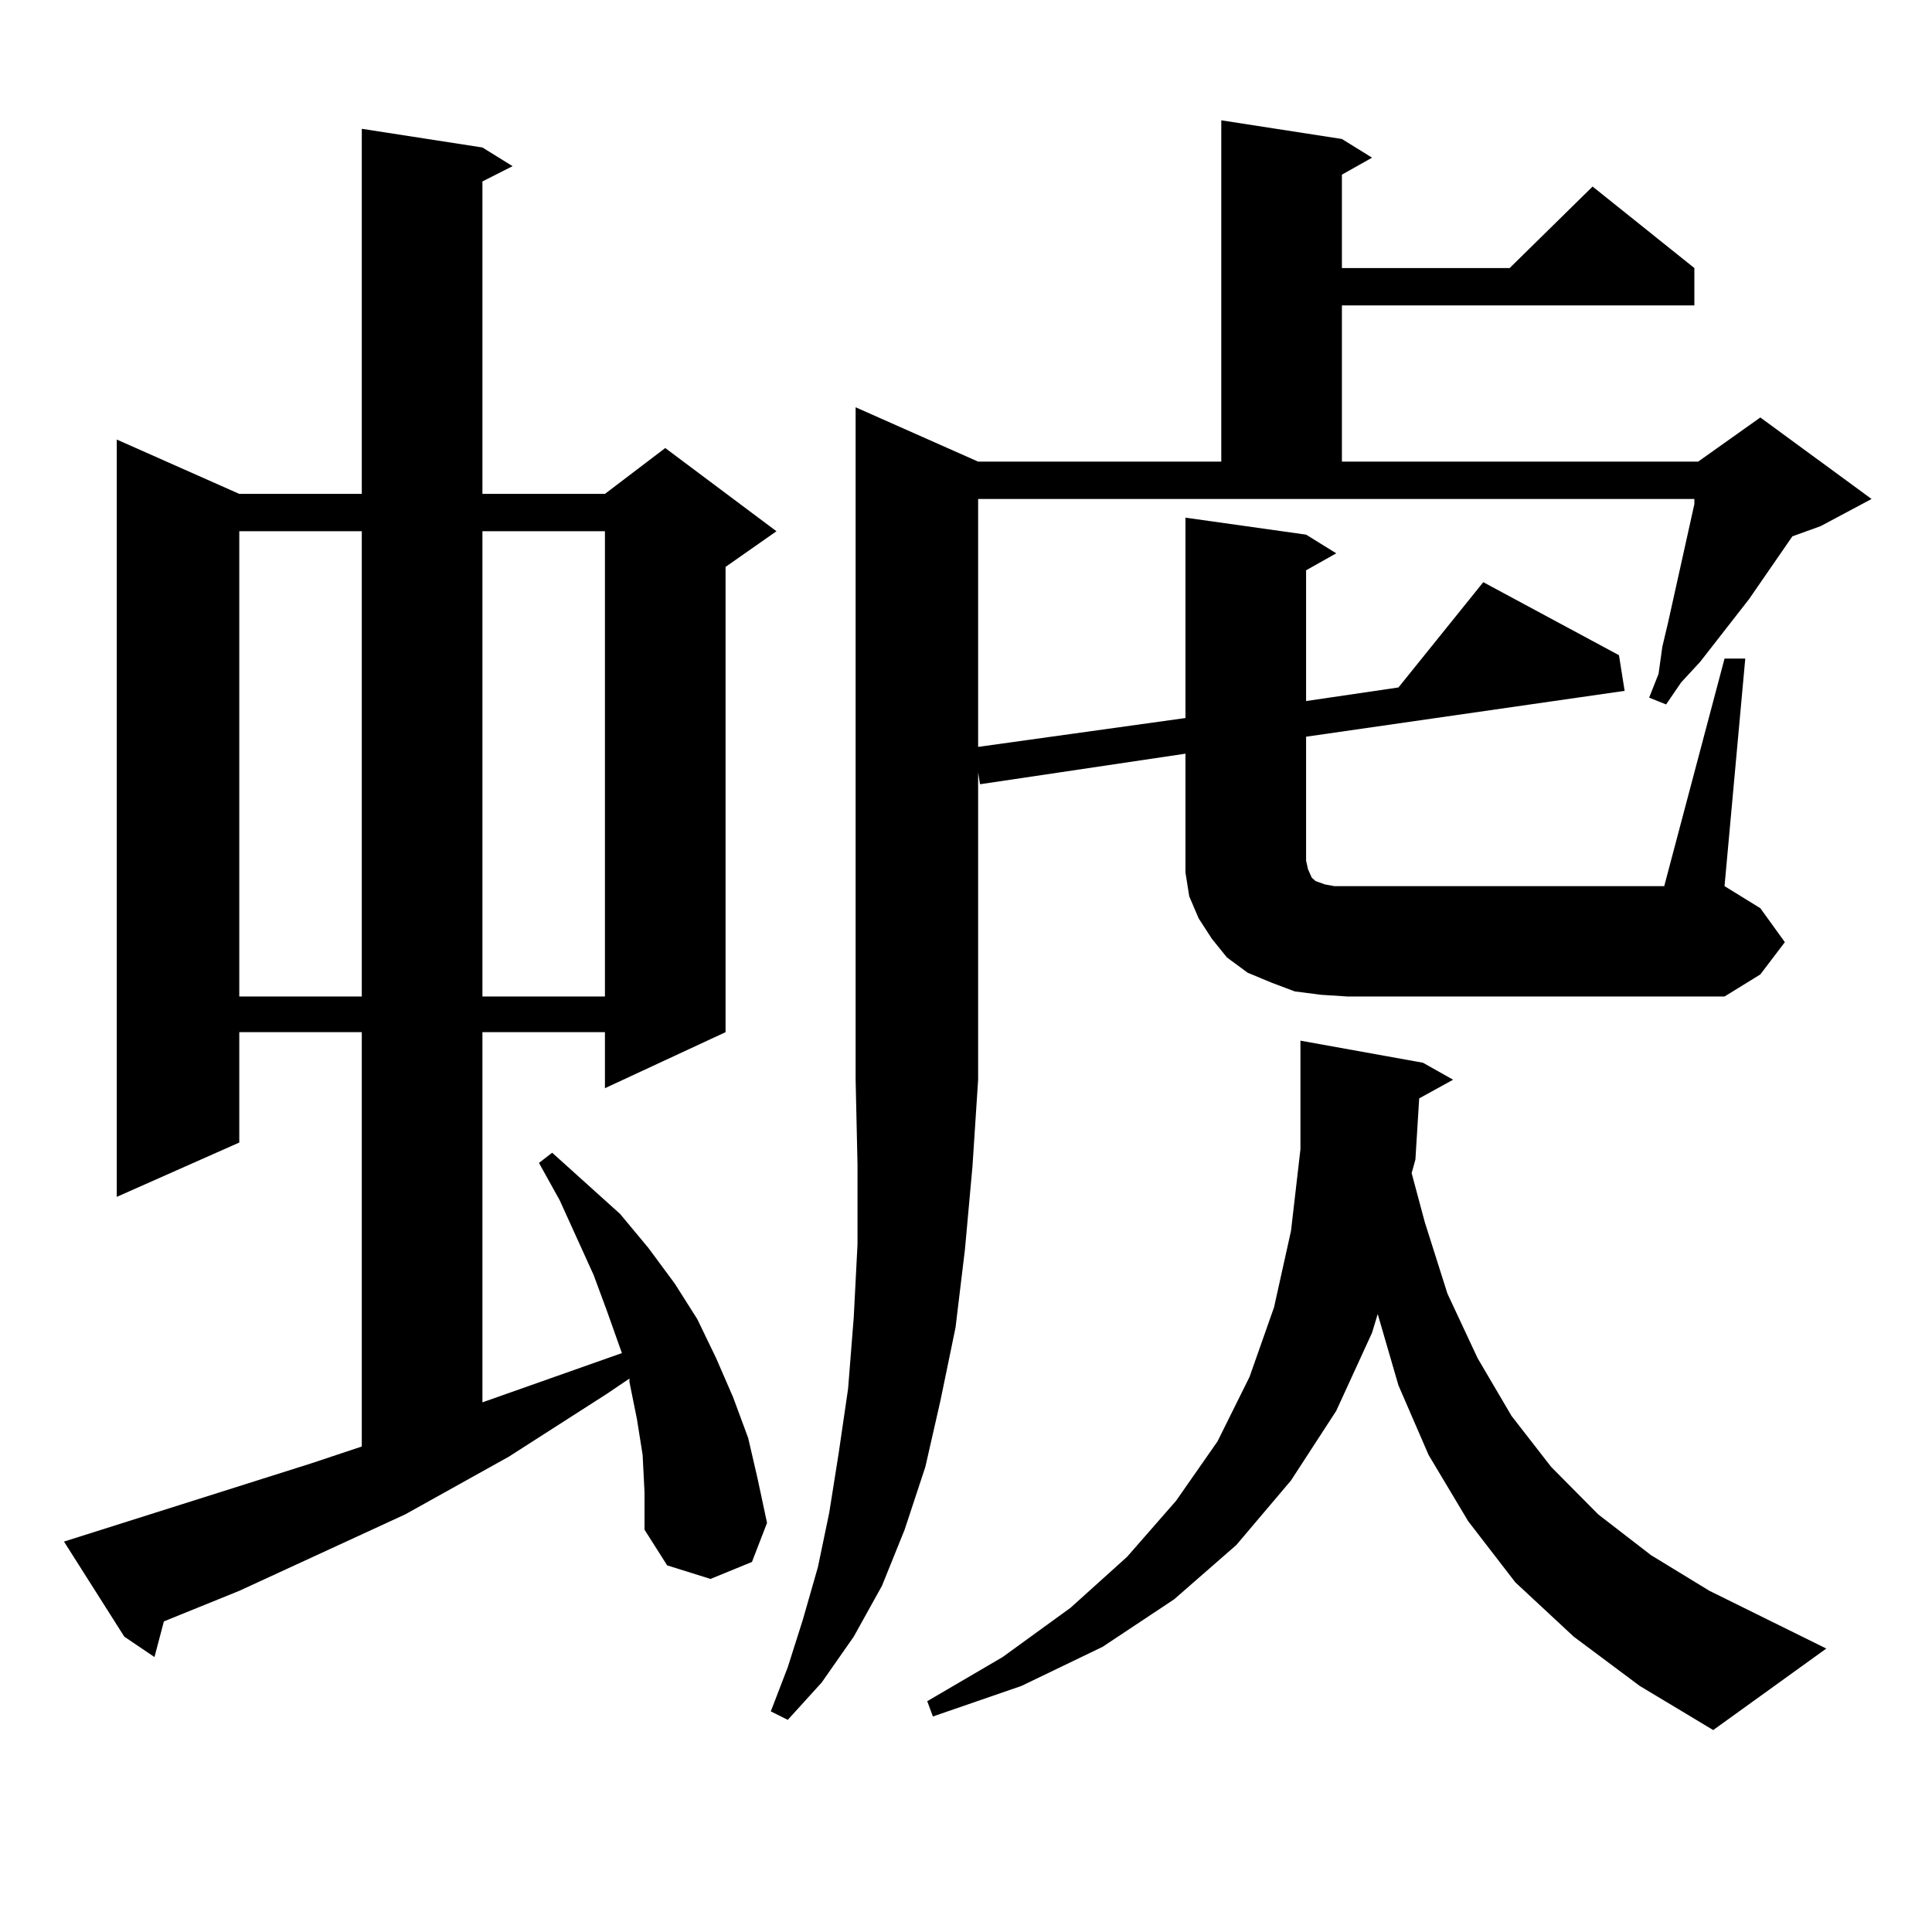 <?xml version="1.0" encoding="utf-8"?>
<!-- Generator: Adobe Illustrator 16.0.0, SVG Export Plug-In . SVG Version: 6.00 Build 0)  -->
<!DOCTYPE svg PUBLIC "-//W3C//DTD SVG 1.1//EN" "http://www.w3.org/Graphics/SVG/1.1/DTD/svg11.dtd">
<svg version="1.1" id="图层_1" xmlns="http://www.w3.org/2000/svg" xmlns:xlink="http://www.w3.org/1999/xlink" x="0px" y="0px"
	 width="1000px" height="1000px" viewBox="0 0 1000 1000" enable-background="new 0 0 1000 1000" xml:space="preserve">
<path d="M332.626,753.094l-2.927-18.457l-3.902-19.336v-1.758l-11.707,7.91l-50.73,32.52l-53.657,29.883l-85.852,39.551
	l-39.023,15.82l-4.878,18.457L64.34,847.137l-31.219-49.219l127.802-40.43l26.341-8.789V534.246h-63.413v57.129L60.438,619.5
	V227.508l63.413,28.125h63.413V66.668l62.438,9.668l15.609,9.668l-15.609,7.91v161.719h63.413l31.219-23.73l57.56,43.066
	l-26.341,18.457v240.82l-62.438,29.004v-29.004h-63.413v191.602l72.193-25.488l-7.805-21.973l-6.829-18.457L289.7,621.258
	l-10.731-19.336l6.829-5.273l35.121,31.641l14.634,17.578l13.658,18.457l11.707,18.457l9.756,20.215l8.78,20.215l7.805,21.094
	l4.878,21.094l4.878,22.852l-7.805,20.215l-21.463,8.789l-22.438-7.031l-11.707-18.457V772.43L332.626,753.094z M123.851,274.969
	v240.82h63.413v-240.82H123.851z M249.701,274.969v240.82h63.413v-240.82H249.701z M683.837,514.91l-13.658-1.758l-11.707-4.395
	l-12.683-5.273l-10.731-7.91l-7.805-9.668l-6.829-10.547l-4.878-11.426l-1.951-12.305v-11.426v-50.098l-106.339,15.82l-0.976-6.152
	v159.082l-2.927,44.824l-3.902,43.066l-4.878,40.43l-7.805,37.793l-7.805,34.277l-10.731,32.52l-11.707,29.004l-14.634,26.367
	l-16.585,23.73l-17.561,19.336l-8.78-4.395l8.78-22.852l7.805-24.609l7.805-27.246l5.854-28.125l4.878-30.762l4.878-33.398
	l2.927-36.914l1.951-37.793v-41.309l-0.976-43.945V210.809l63.413,28.125h125.851V62.273l62.438,9.668l15.609,9.668l-15.609,8.789
	v48.34h86.827l42.926-42.188l52.682,42.188v19.336H694.568v80.859h184.386l32.194-22.852l57.56,42.188l-26.341,14.063l-14.634,5.273
	l-22.438,32.52l-25.365,32.52l-9.756,10.547l-7.805,11.426l-8.78-3.516l4.878-12.305l1.951-14.063l2.927-12.305l2.927-13.184
	l10.731-48.34v-2.637H506.28v128.32l107.314-14.941V267.938l62.438,8.789l15.609,9.668l-15.609,8.789v67.676l47.804-7.031
	l43.901-54.492l70.242,37.793l2.927,18.457l-164.874,23.73v64.16l0.976,4.395l1.951,4.395l1.951,1.758l4.878,1.758l4.878,0.879
	h6.829h163.898l31.219-117.773h10.731L892.612,458.66l18.536,11.426l12.683,17.578l-12.683,16.699l-18.536,11.426H697.495
	L683.837,514.91z M734.567,568.523l-1.951,31.641l-1.951,7.031l6.829,25.488l11.707,36.914l15.609,33.398l17.561,29.883
	l20.487,26.367l24.39,24.609l27.316,21.094l30.243,18.457l60.486,29.883l-58.535,42.188l-38.048-22.852l-34.146-25.488
	l-30.243-28.125l-24.39-31.641l-20.487-34.277l-15.609-36.035l-10.731-36.914l-2.927,9.668l-18.536,40.43l-23.414,36.035
	l-28.292,33.398l-32.194,28.125l-37.072,24.609l-41.95,20.215l-45.853,15.82l-2.927-7.91l39.023-22.852l35.121-25.488l29.268-26.367
	l25.365-29.004l21.463-30.762l16.585-33.398l12.683-36.035l8.78-39.551l4.878-42.188v-56.25l63.413,11.426l15.609,8.789
	L734.567,568.523z"/>
</svg>
